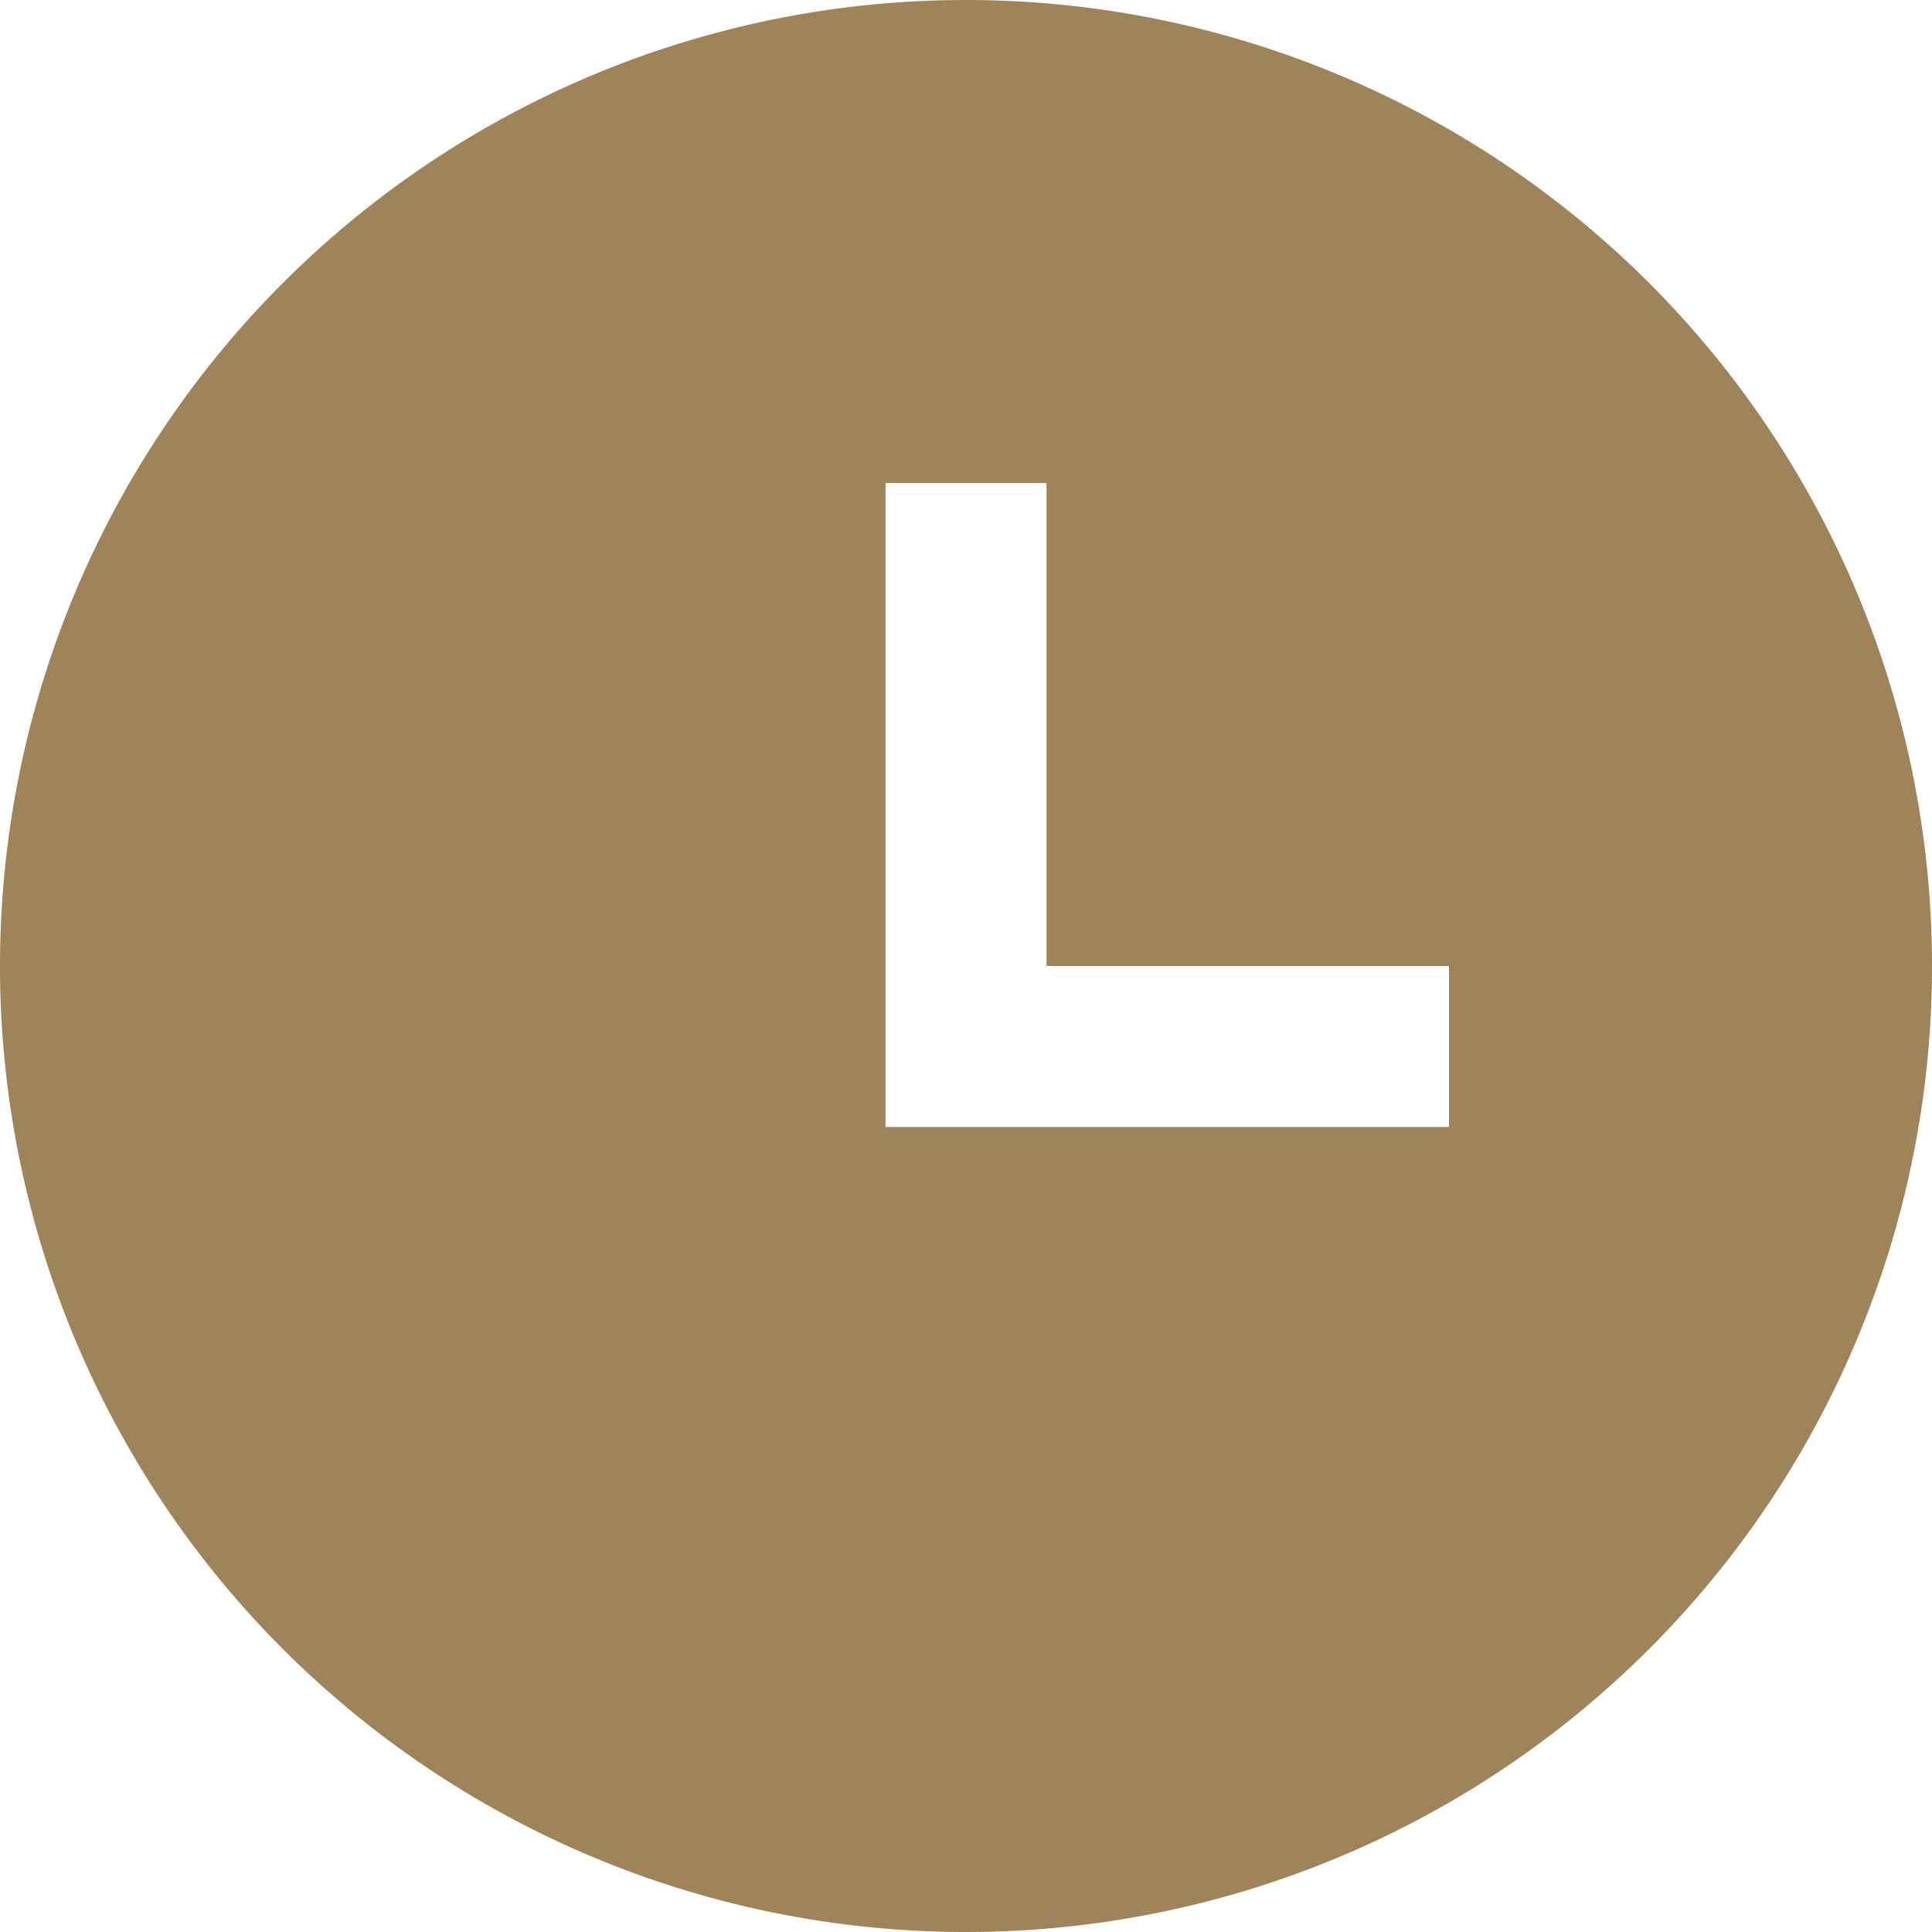 <svg xmlns="http://www.w3.org/2000/svg" width="219" height="219" viewBox="0 0 219 219">
  <path id="iconmonstr-time-1" d="M109.5,0A109.5,109.5,0,1,0,219,109.5,109.5,109.5,0,0,0,109.5,0Zm54.75,127.75H100.375v-73h18.25V109.5H164.25Z" fill="#a08459"/>
</svg>

